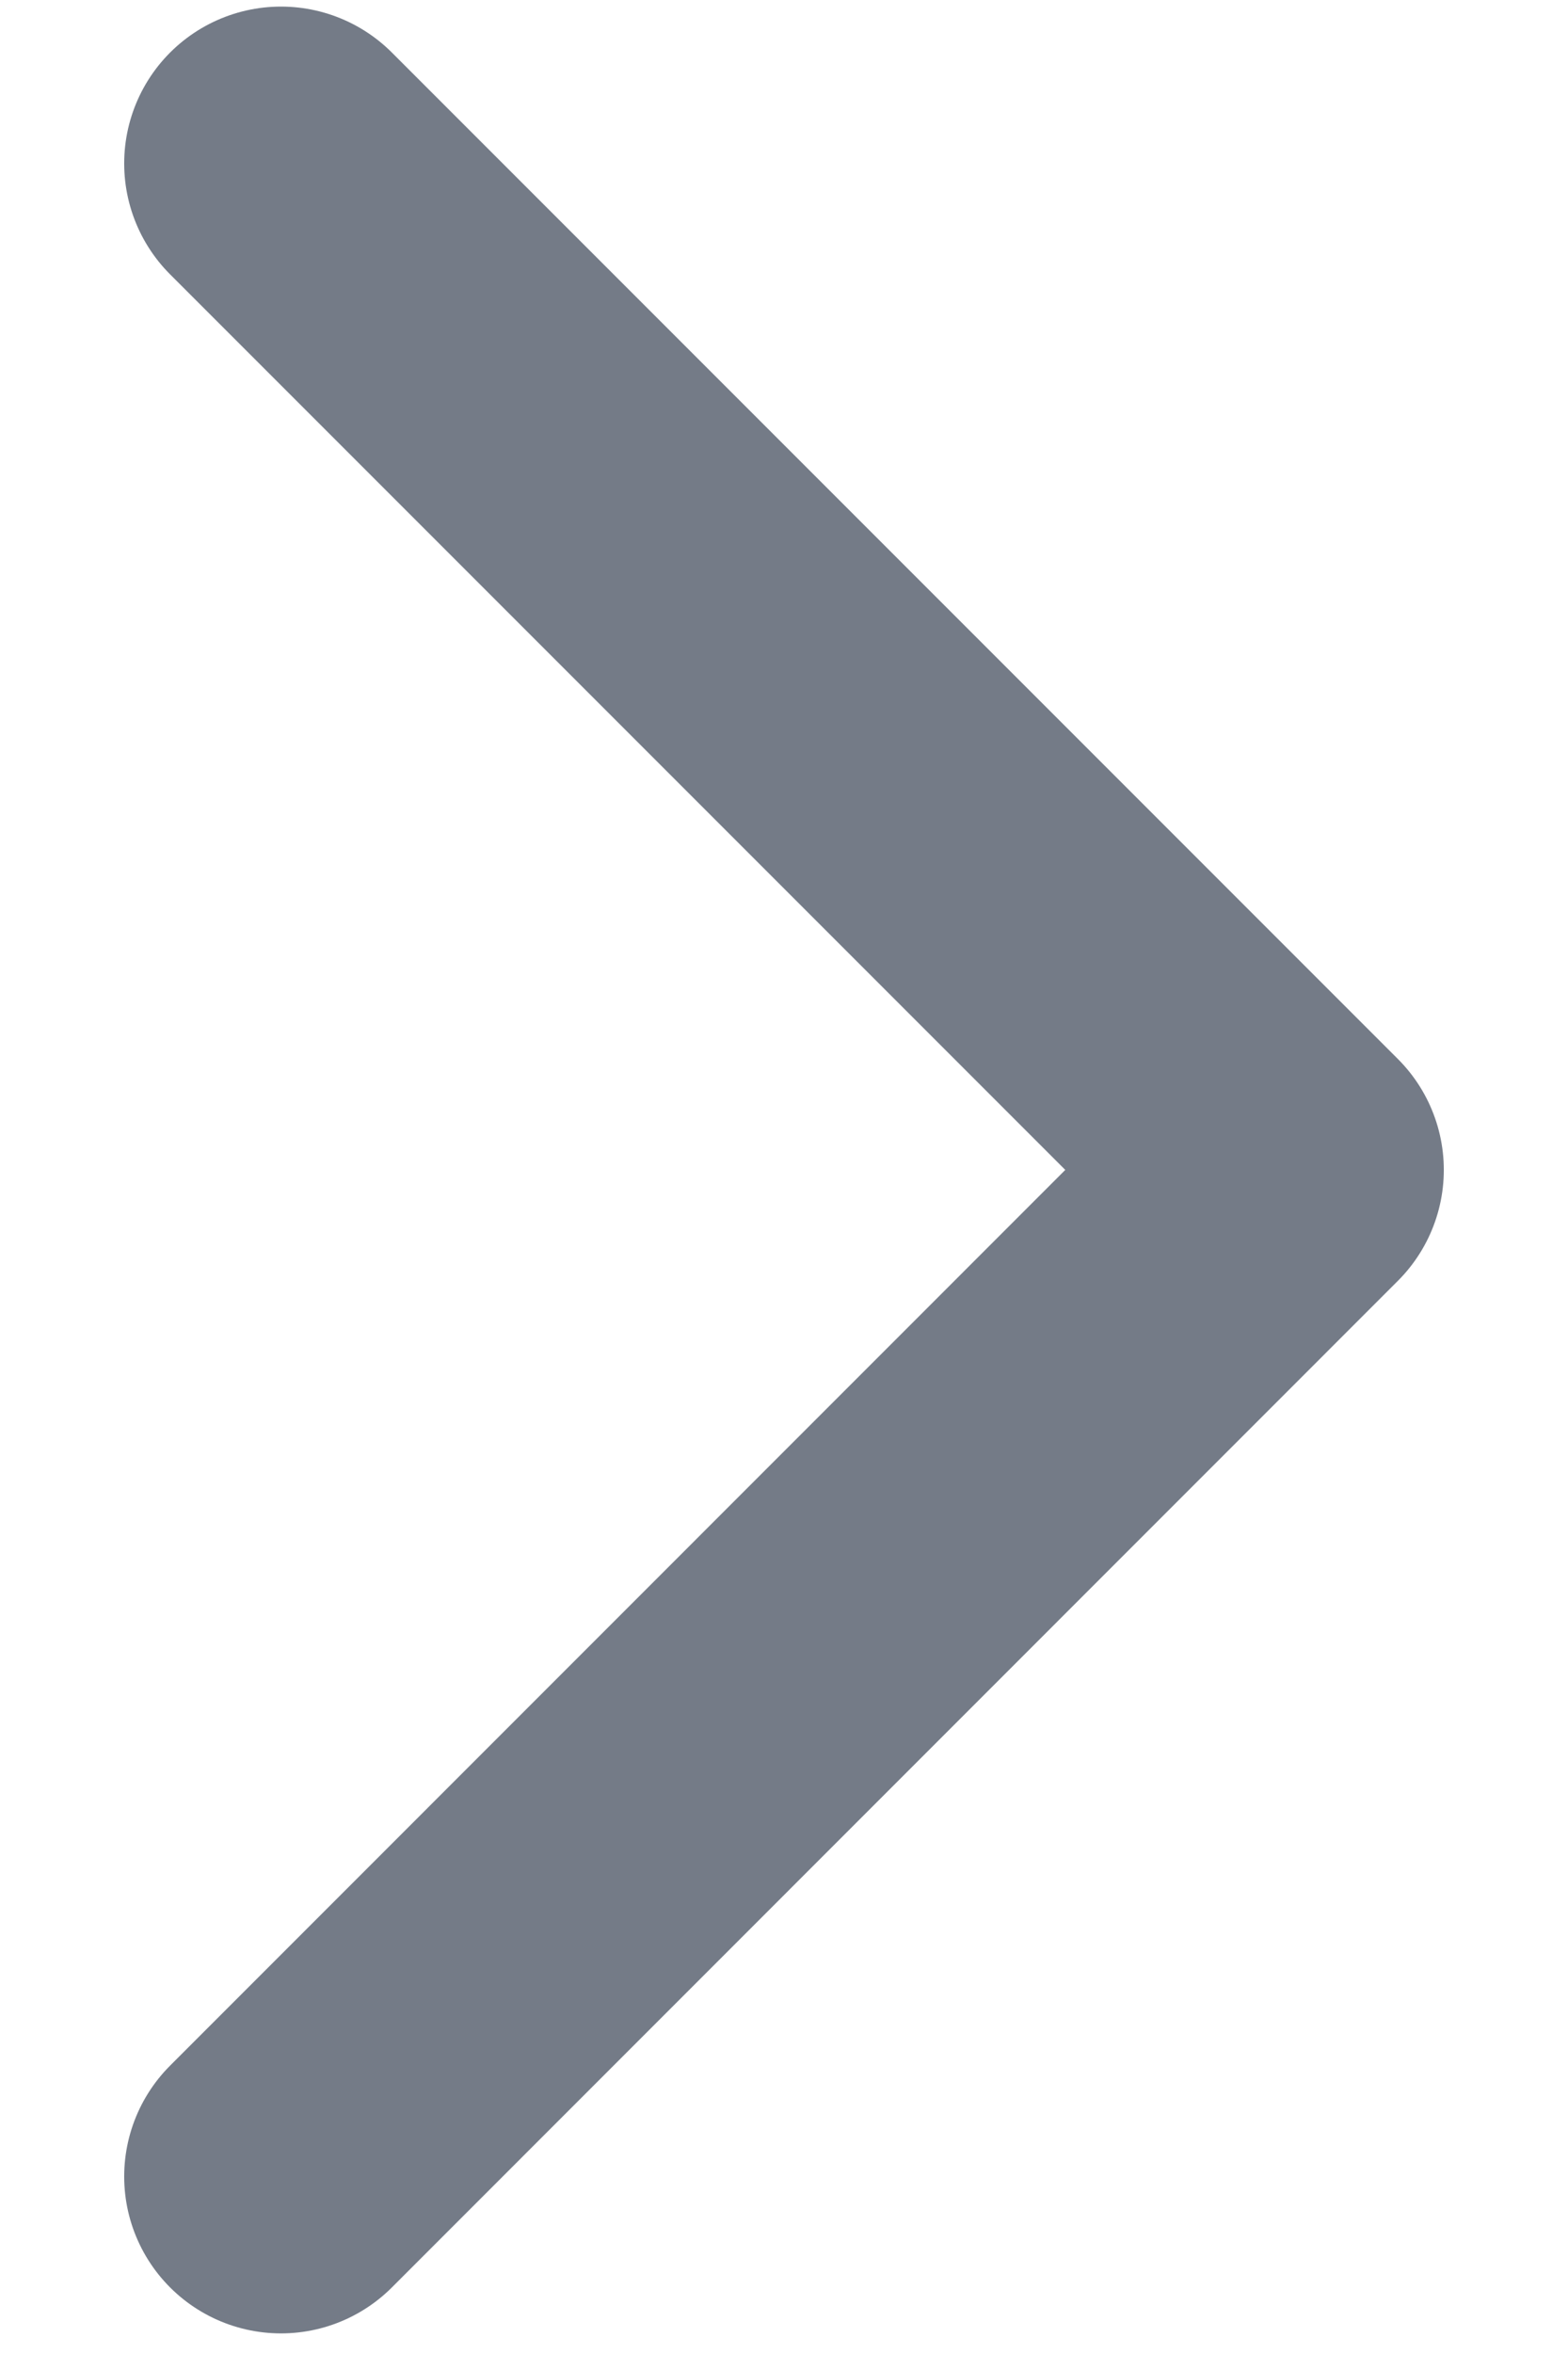 <svg width="10" height="15" viewBox="0 0 10 15" fill="none" xmlns="http://www.w3.org/2000/svg">
<path d="M1.792 13.875L8.208 7.458L1.792 1.042" stroke="#747B87" stroke-width="2" stroke-linecap="round" stroke-linejoin="round"/>
</svg>
